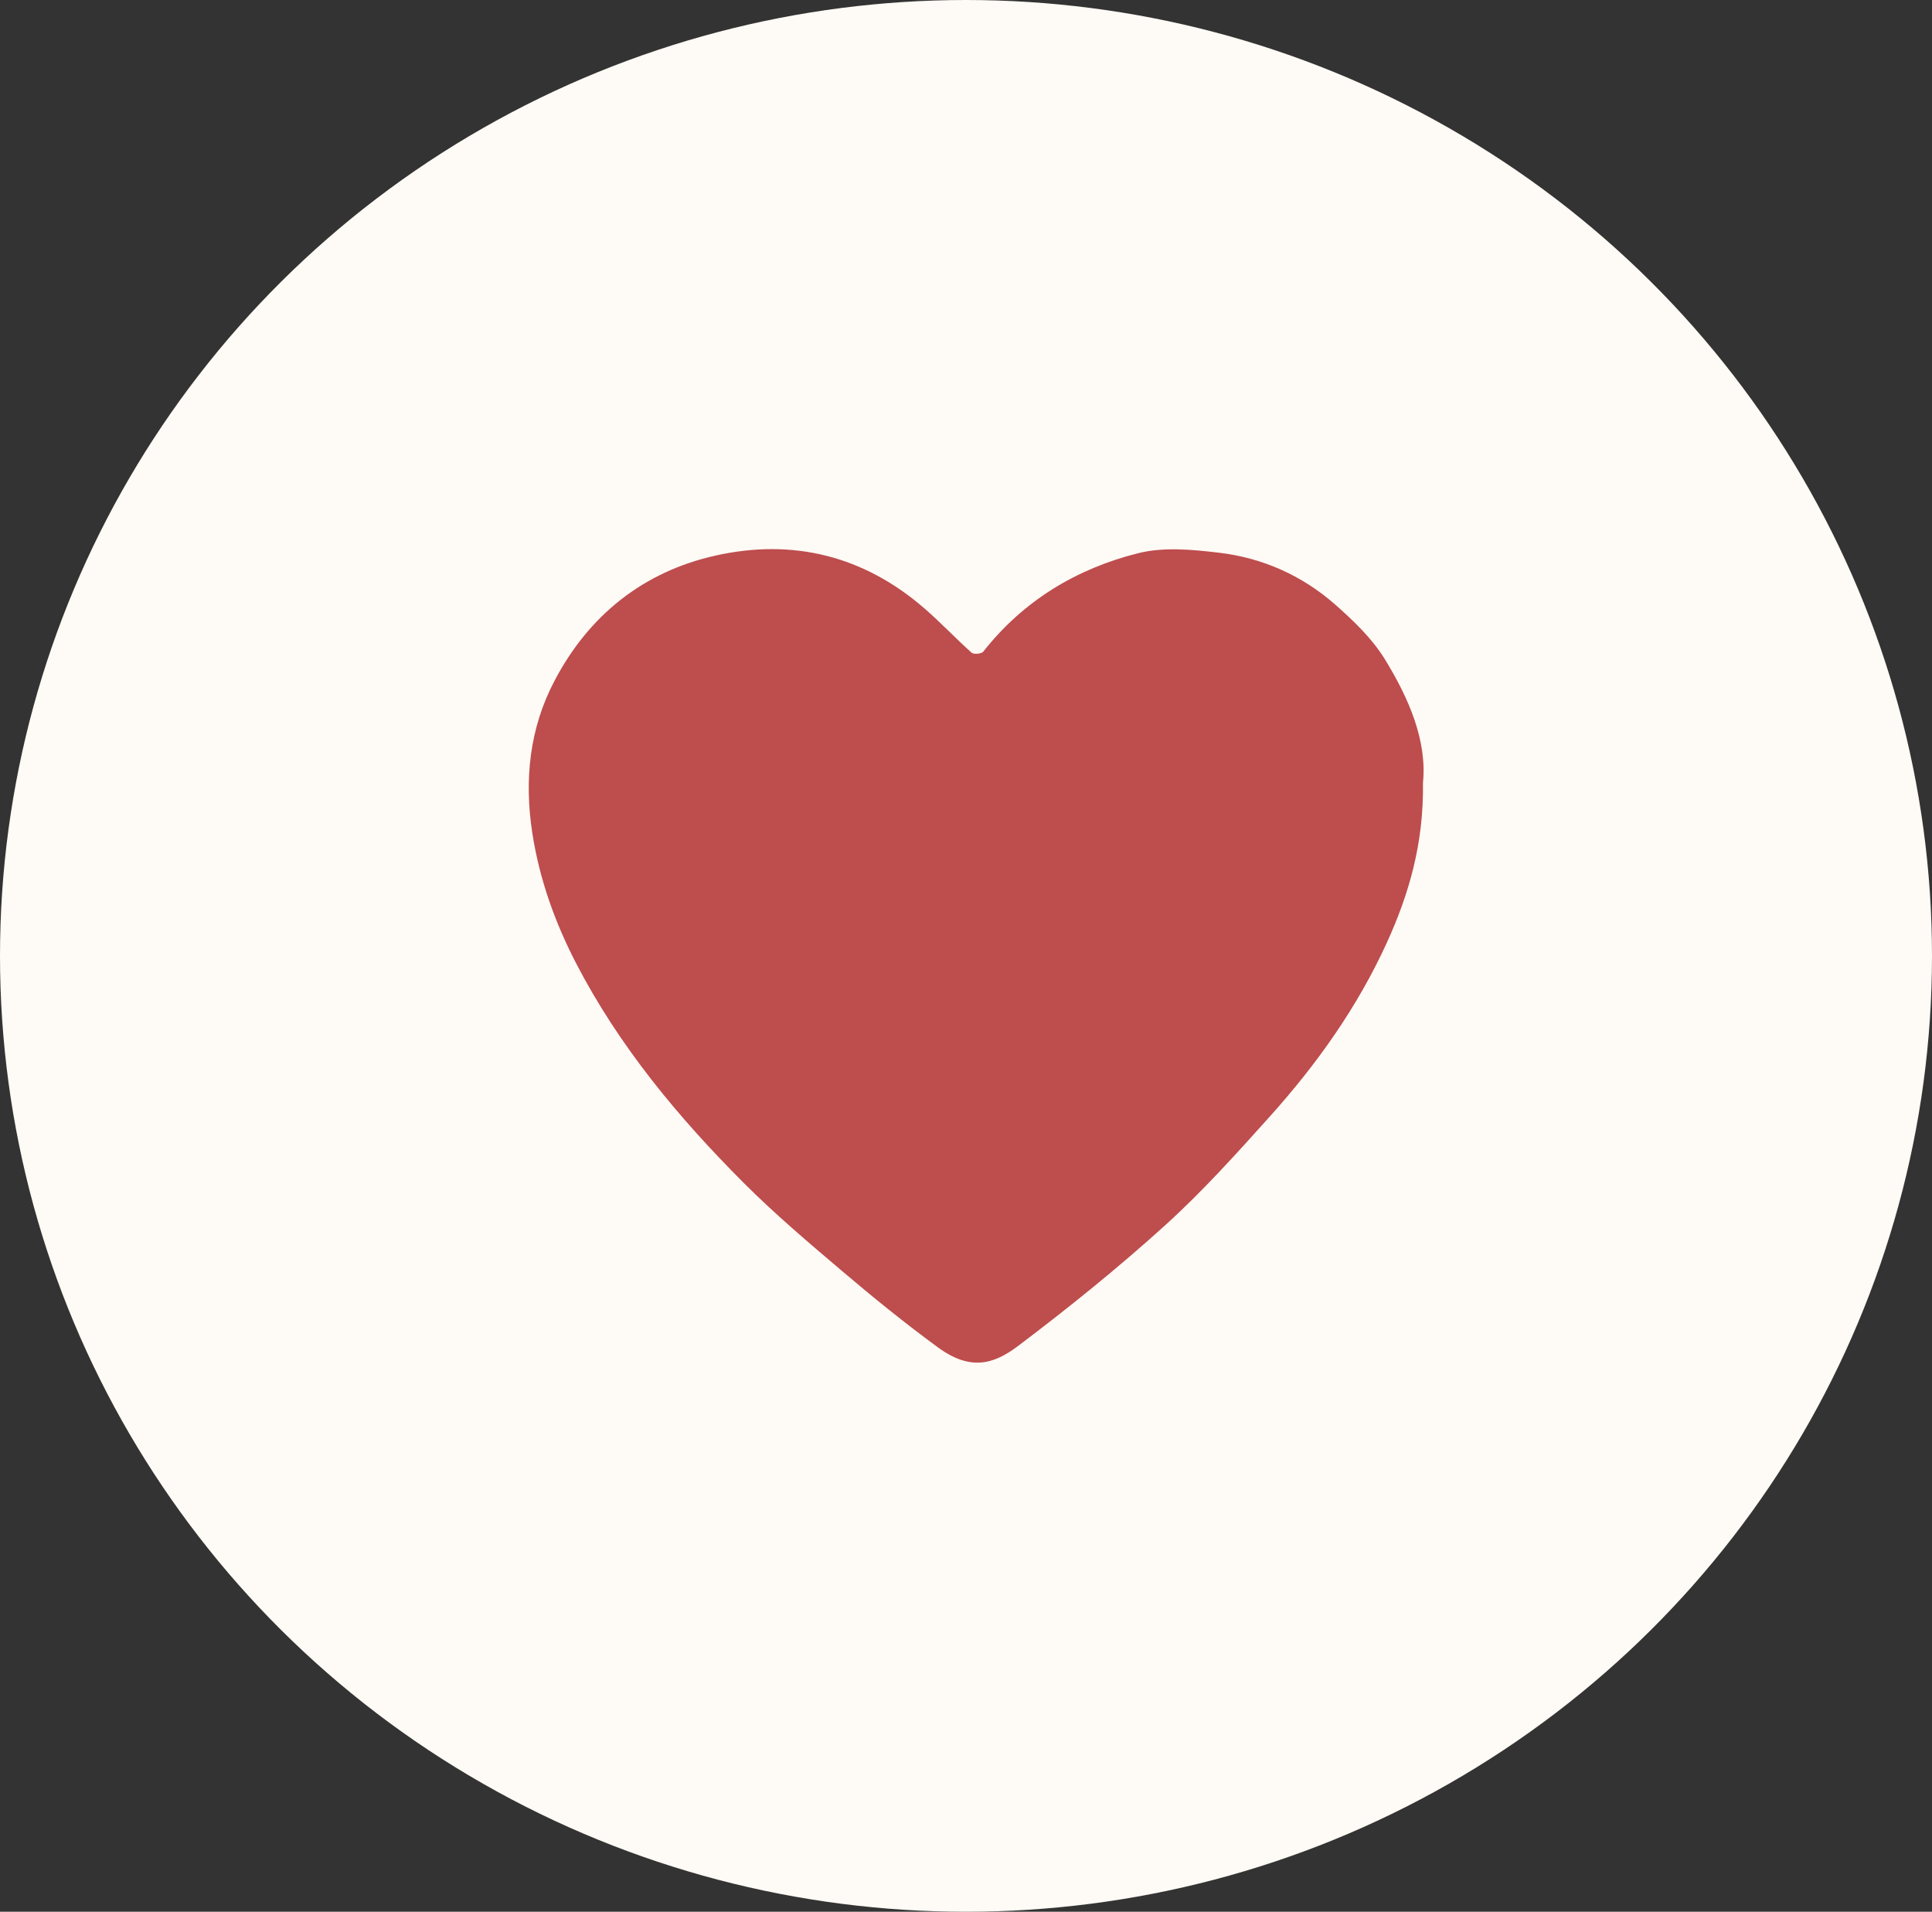 <svg width="95" height="94" viewBox="0 0 95 94" fill="none" xmlns="http://www.w3.org/2000/svg">
<rect x="0" y="0" width="95" height="94" fill="#333333" stroke="none"/>
<ellipse cx="47.5" cy="47" rx="47.5" ry="47" fill="#FEFAF5"/>
<path d="M69.97 38.497C70.011 41.464 69.287 43.961 68.182 46.377C66.746 49.516 64.768 52.303 62.468 54.866C60.802 56.722 59.129 58.585 57.281 60.257C54.981 62.34 52.55 64.301 50.068 66.175C48.866 67.081 47.724 67.426 46.113 66.245C44.492 65.057 42.926 63.788 41.394 62.486C39.746 61.089 38.095 59.688 36.574 58.167C33.35 54.94 30.449 51.449 28.341 47.39C27.295 45.373 26.531 43.25 26.178 40.983C25.77 38.347 26.033 35.802 27.28 33.448C28.961 30.258 31.617 28.12 35.168 27.321C39.001 26.459 42.496 27.335 45.479 29.935C46.273 30.625 46.993 31.395 47.779 32.095C47.879 32.183 48.261 32.15 48.347 32.044C50.313 29.543 52.925 27.962 55.968 27.2C57.211 26.888 58.617 27.02 59.919 27.174C62.067 27.423 64.011 28.289 65.633 29.708C66.542 30.507 67.458 31.384 68.085 32.396C69.276 34.332 70.178 36.415 69.97 38.494V38.497Z" fill="#BE4D4E"/>
</svg>
